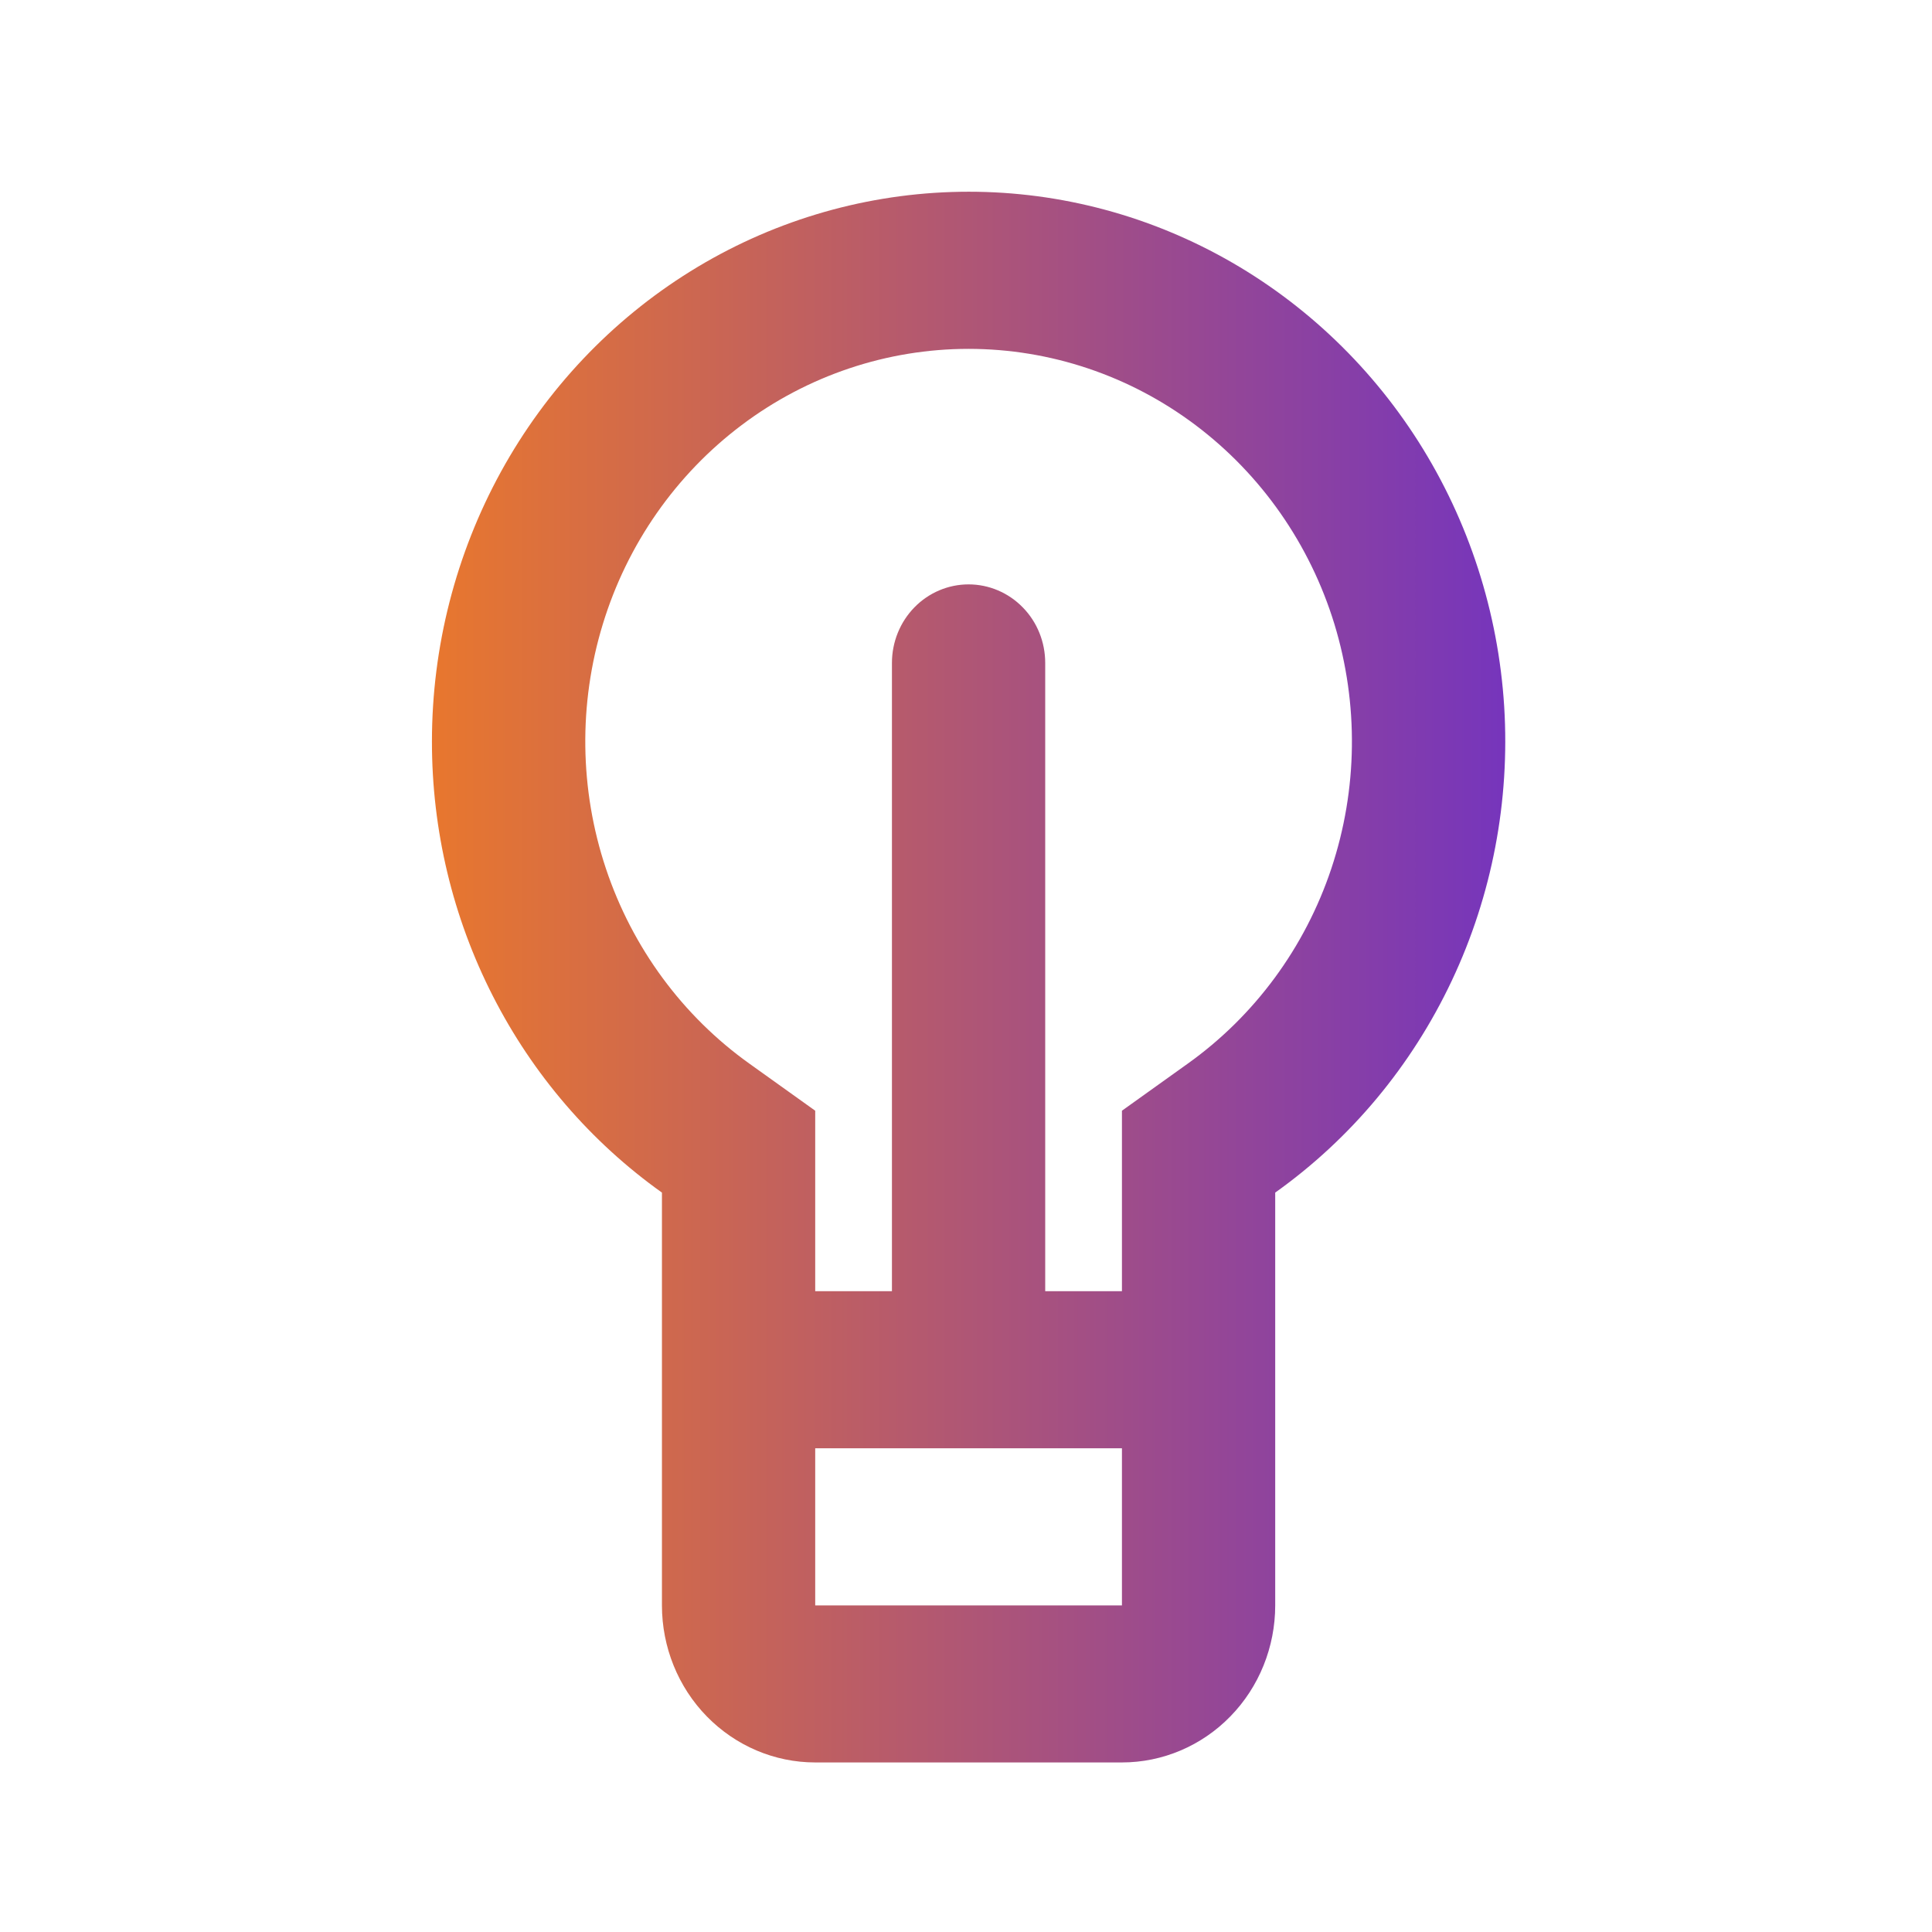 <svg width="21" height="21" viewBox="0 0 21 21" fill="none" xmlns="http://www.w3.org/2000/svg">
<path d="M12.195 14.035V12.073L12.908 11.563C13.636 11.044 14.184 10.301 14.471 9.441C14.758 8.581 14.769 7.65 14.504 6.782C14.238 5.915 13.709 5.158 12.994 4.62C12.279 4.082 11.415 3.792 10.528 3.792C9.641 3.792 8.777 4.082 8.062 4.62C7.347 5.158 6.818 5.915 6.553 6.782C6.287 7.65 6.299 8.581 6.586 9.441C6.873 10.301 7.42 11.044 8.148 11.563L8.861 12.073V14.035H9.695V7.206C9.695 6.979 9.783 6.762 9.939 6.602C10.095 6.442 10.307 6.352 10.528 6.352C10.749 6.352 10.961 6.442 11.117 6.602C11.274 6.762 11.361 6.979 11.361 7.206V14.035H12.195ZM12.195 15.742H8.861V17.45H12.195V15.742ZM4.695 8.059C4.695 7.032 4.954 6.022 5.446 5.126C5.938 4.231 6.648 3.481 7.505 2.949C8.363 2.416 9.341 2.12 10.343 2.087C11.346 2.054 12.34 2.287 13.229 2.763C14.118 3.239 14.872 3.941 15.419 4.802C15.966 5.664 16.286 6.655 16.35 7.681C16.413 8.706 16.218 9.731 15.782 10.656C15.346 11.582 14.685 12.376 13.861 12.963V17.45C13.861 17.902 13.686 18.337 13.373 18.657C13.061 18.977 12.637 19.157 12.195 19.157H8.861C8.419 19.157 7.996 18.977 7.683 18.657C7.37 18.337 7.195 17.902 7.195 17.45V12.963C6.423 12.413 5.792 11.68 5.357 10.826C4.921 9.972 4.694 9.023 4.695 8.059V8.059Z" fill="url(#paint0_linear_1999_6400)"/>
<defs>
<linearGradient id="paint0_linear_1999_6400" x1="4.695" y1="10.62" x2="16.361" y2="10.62" gradientUnits="userSpaceOnUse">
<stop stop-color="#E8772E"/>
<stop offset="0" stop-color="#E8772E"/>
<stop offset="1" stop-color="#7635BC"/>
<stop offset="1" stop-color="#7635BC"/>
</linearGradient>
</defs>
</svg>
